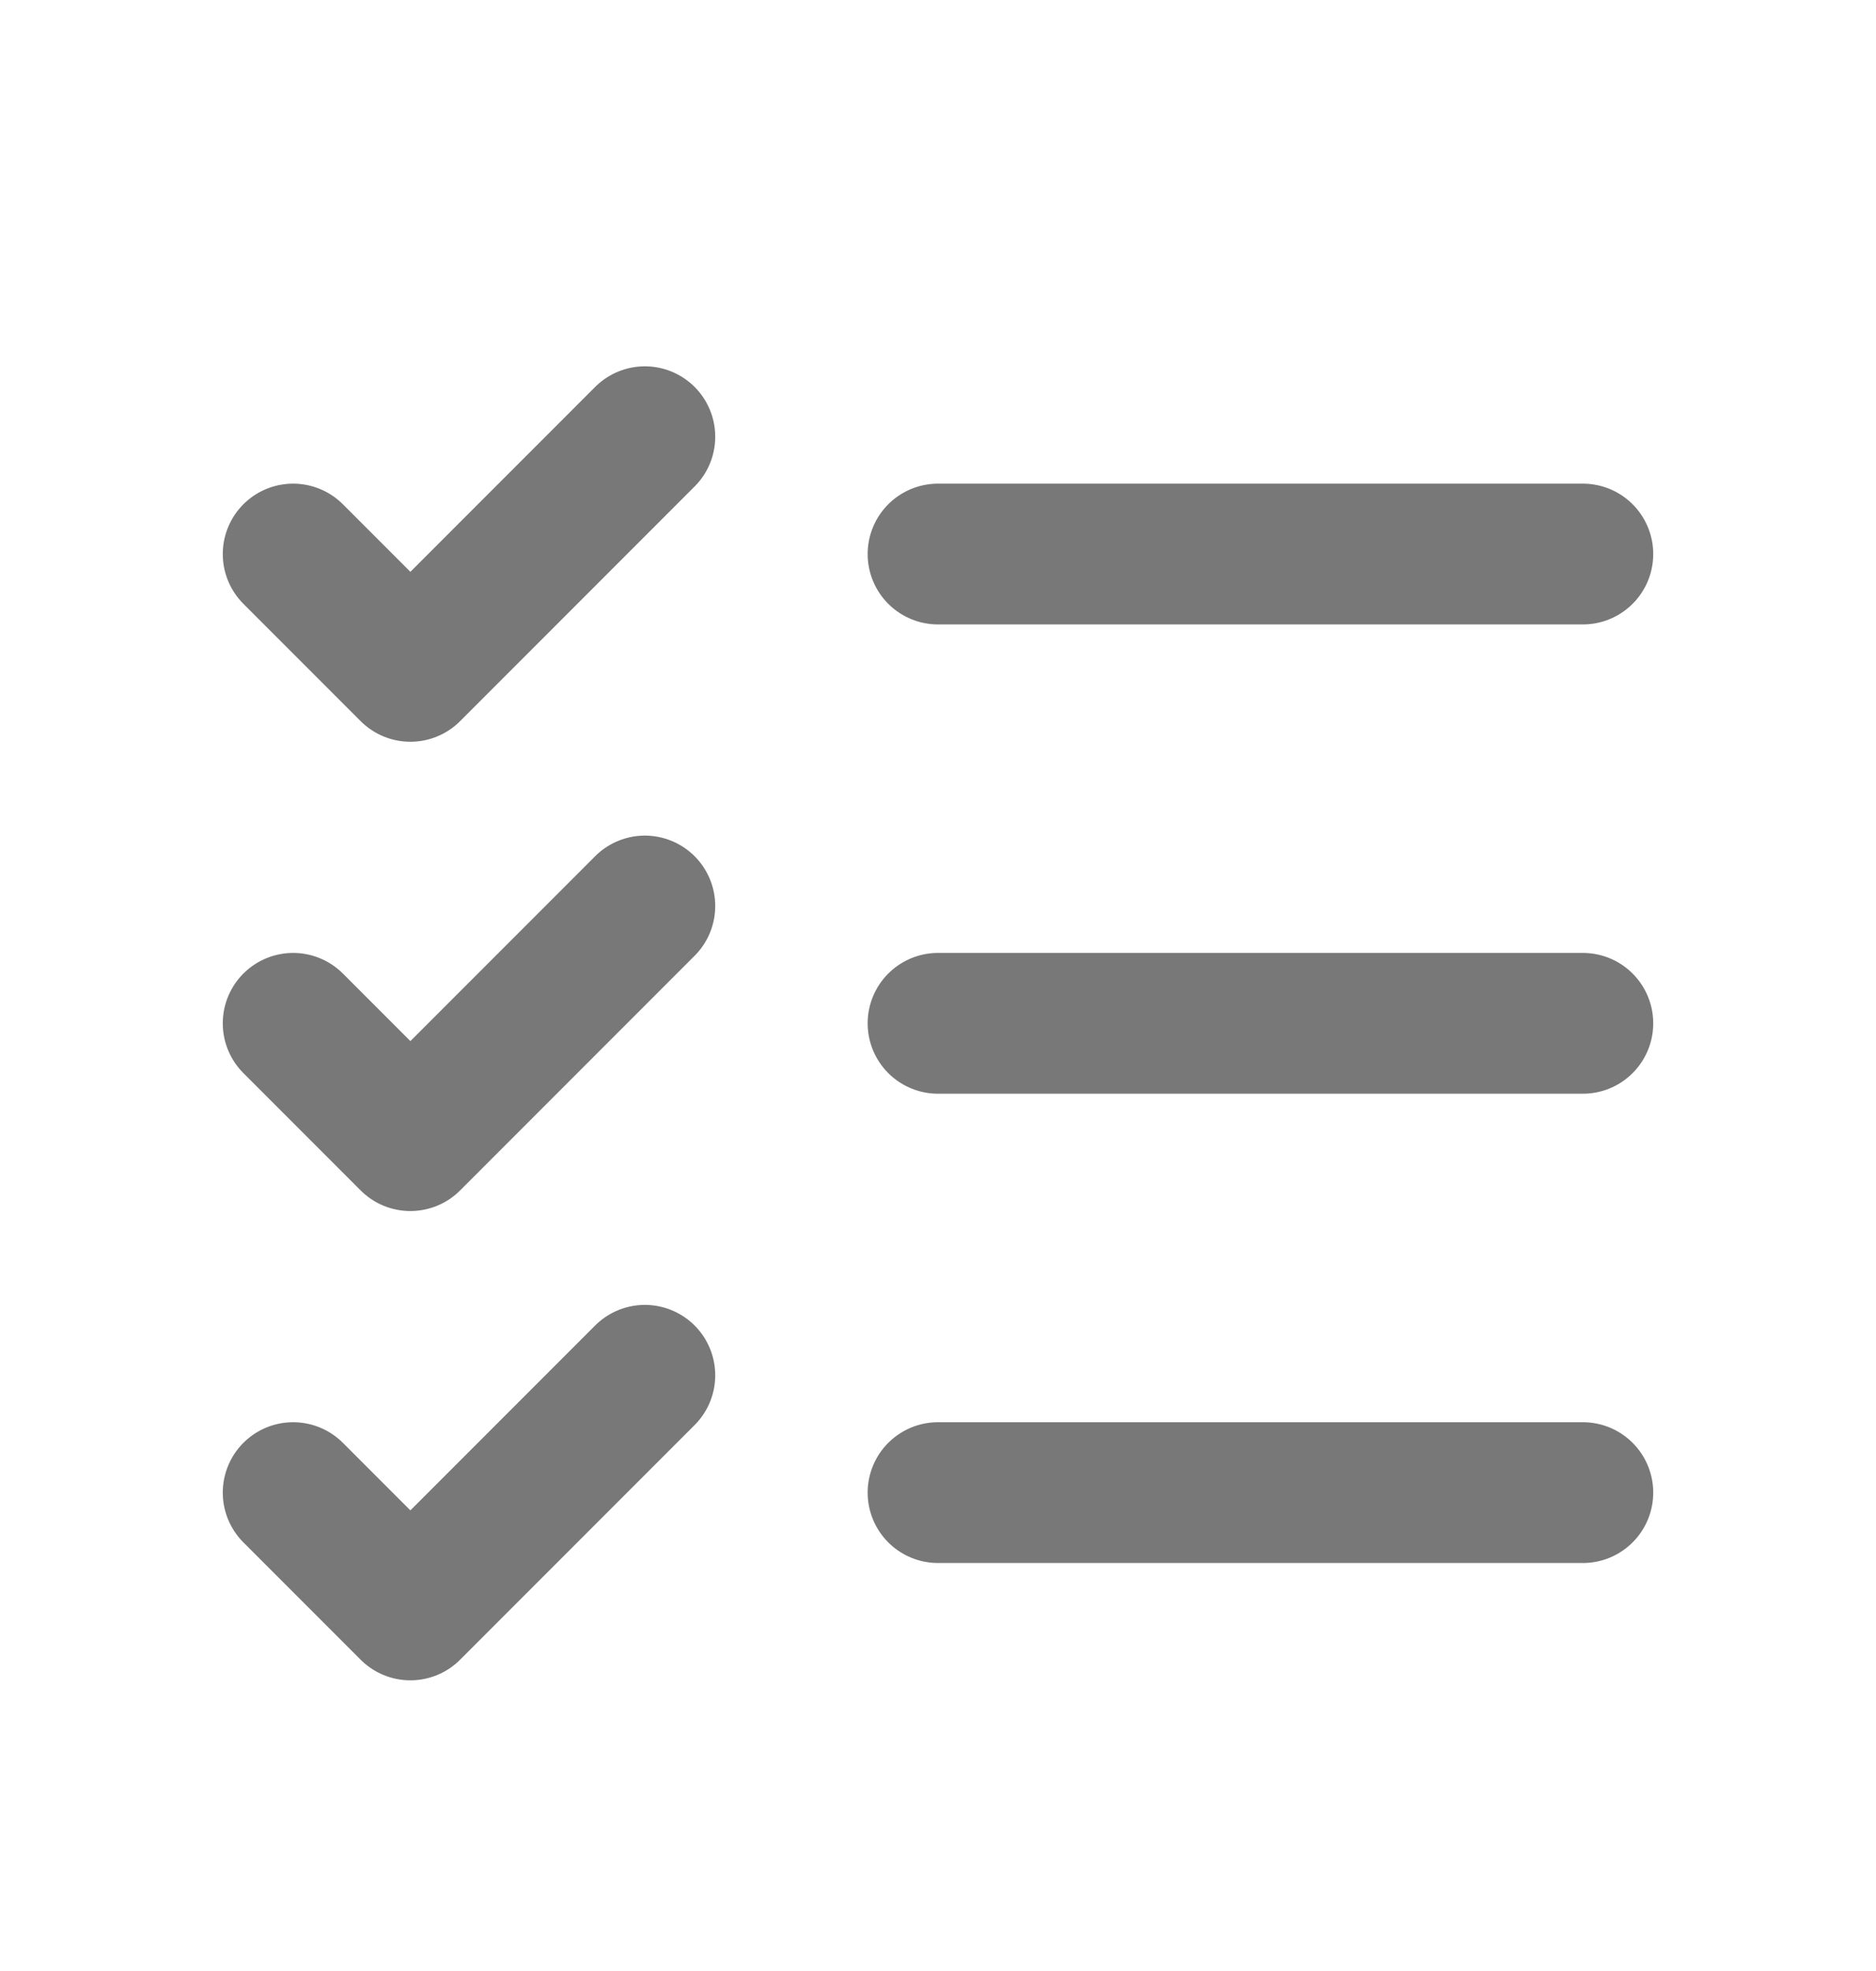 <?xml version="1.0" encoding="UTF-8"?>
<svg xmlns:xlink="http://www.w3.org/1999/xlink" xmlns="http://www.w3.org/2000/svg" width="20" height="21" viewBox="0 0 20 21" fill="none">
  <g id="ListChecks">
    <path id="Vector" d="M10 10.903H16.875" stroke="#787878" stroke-width="1.5" stroke-linecap="round" stroke-linejoin="round"></path>
    <path id="Vector_2" d="M10 5.903H16.875" stroke="#787878" stroke-width="1.5" stroke-linecap="round" stroke-linejoin="round"></path>
    <path id="Vector_3" d="M10 15.903H16.875" stroke="#787878" stroke-width="1.5" stroke-linecap="round" stroke-linejoin="round"></path>
    <path id="Vector_4" d="M3.125 5.903L4.375 7.153L6.875 4.653" stroke="#787878" stroke-width="1.5" stroke-linecap="round" stroke-linejoin="round"></path>
    <path id="Vector_5" d="M3.125 10.903L4.375 12.153L6.875 9.653" stroke="#787878" stroke-width="1.5" stroke-linecap="round" stroke-linejoin="round"></path>
    <path id="Vector_6" d="M3.125 15.903L4.375 17.153L6.875 14.653" stroke="#787878" stroke-width="1.5" stroke-linecap="round" stroke-linejoin="round"></path>
  </g>
</svg>
